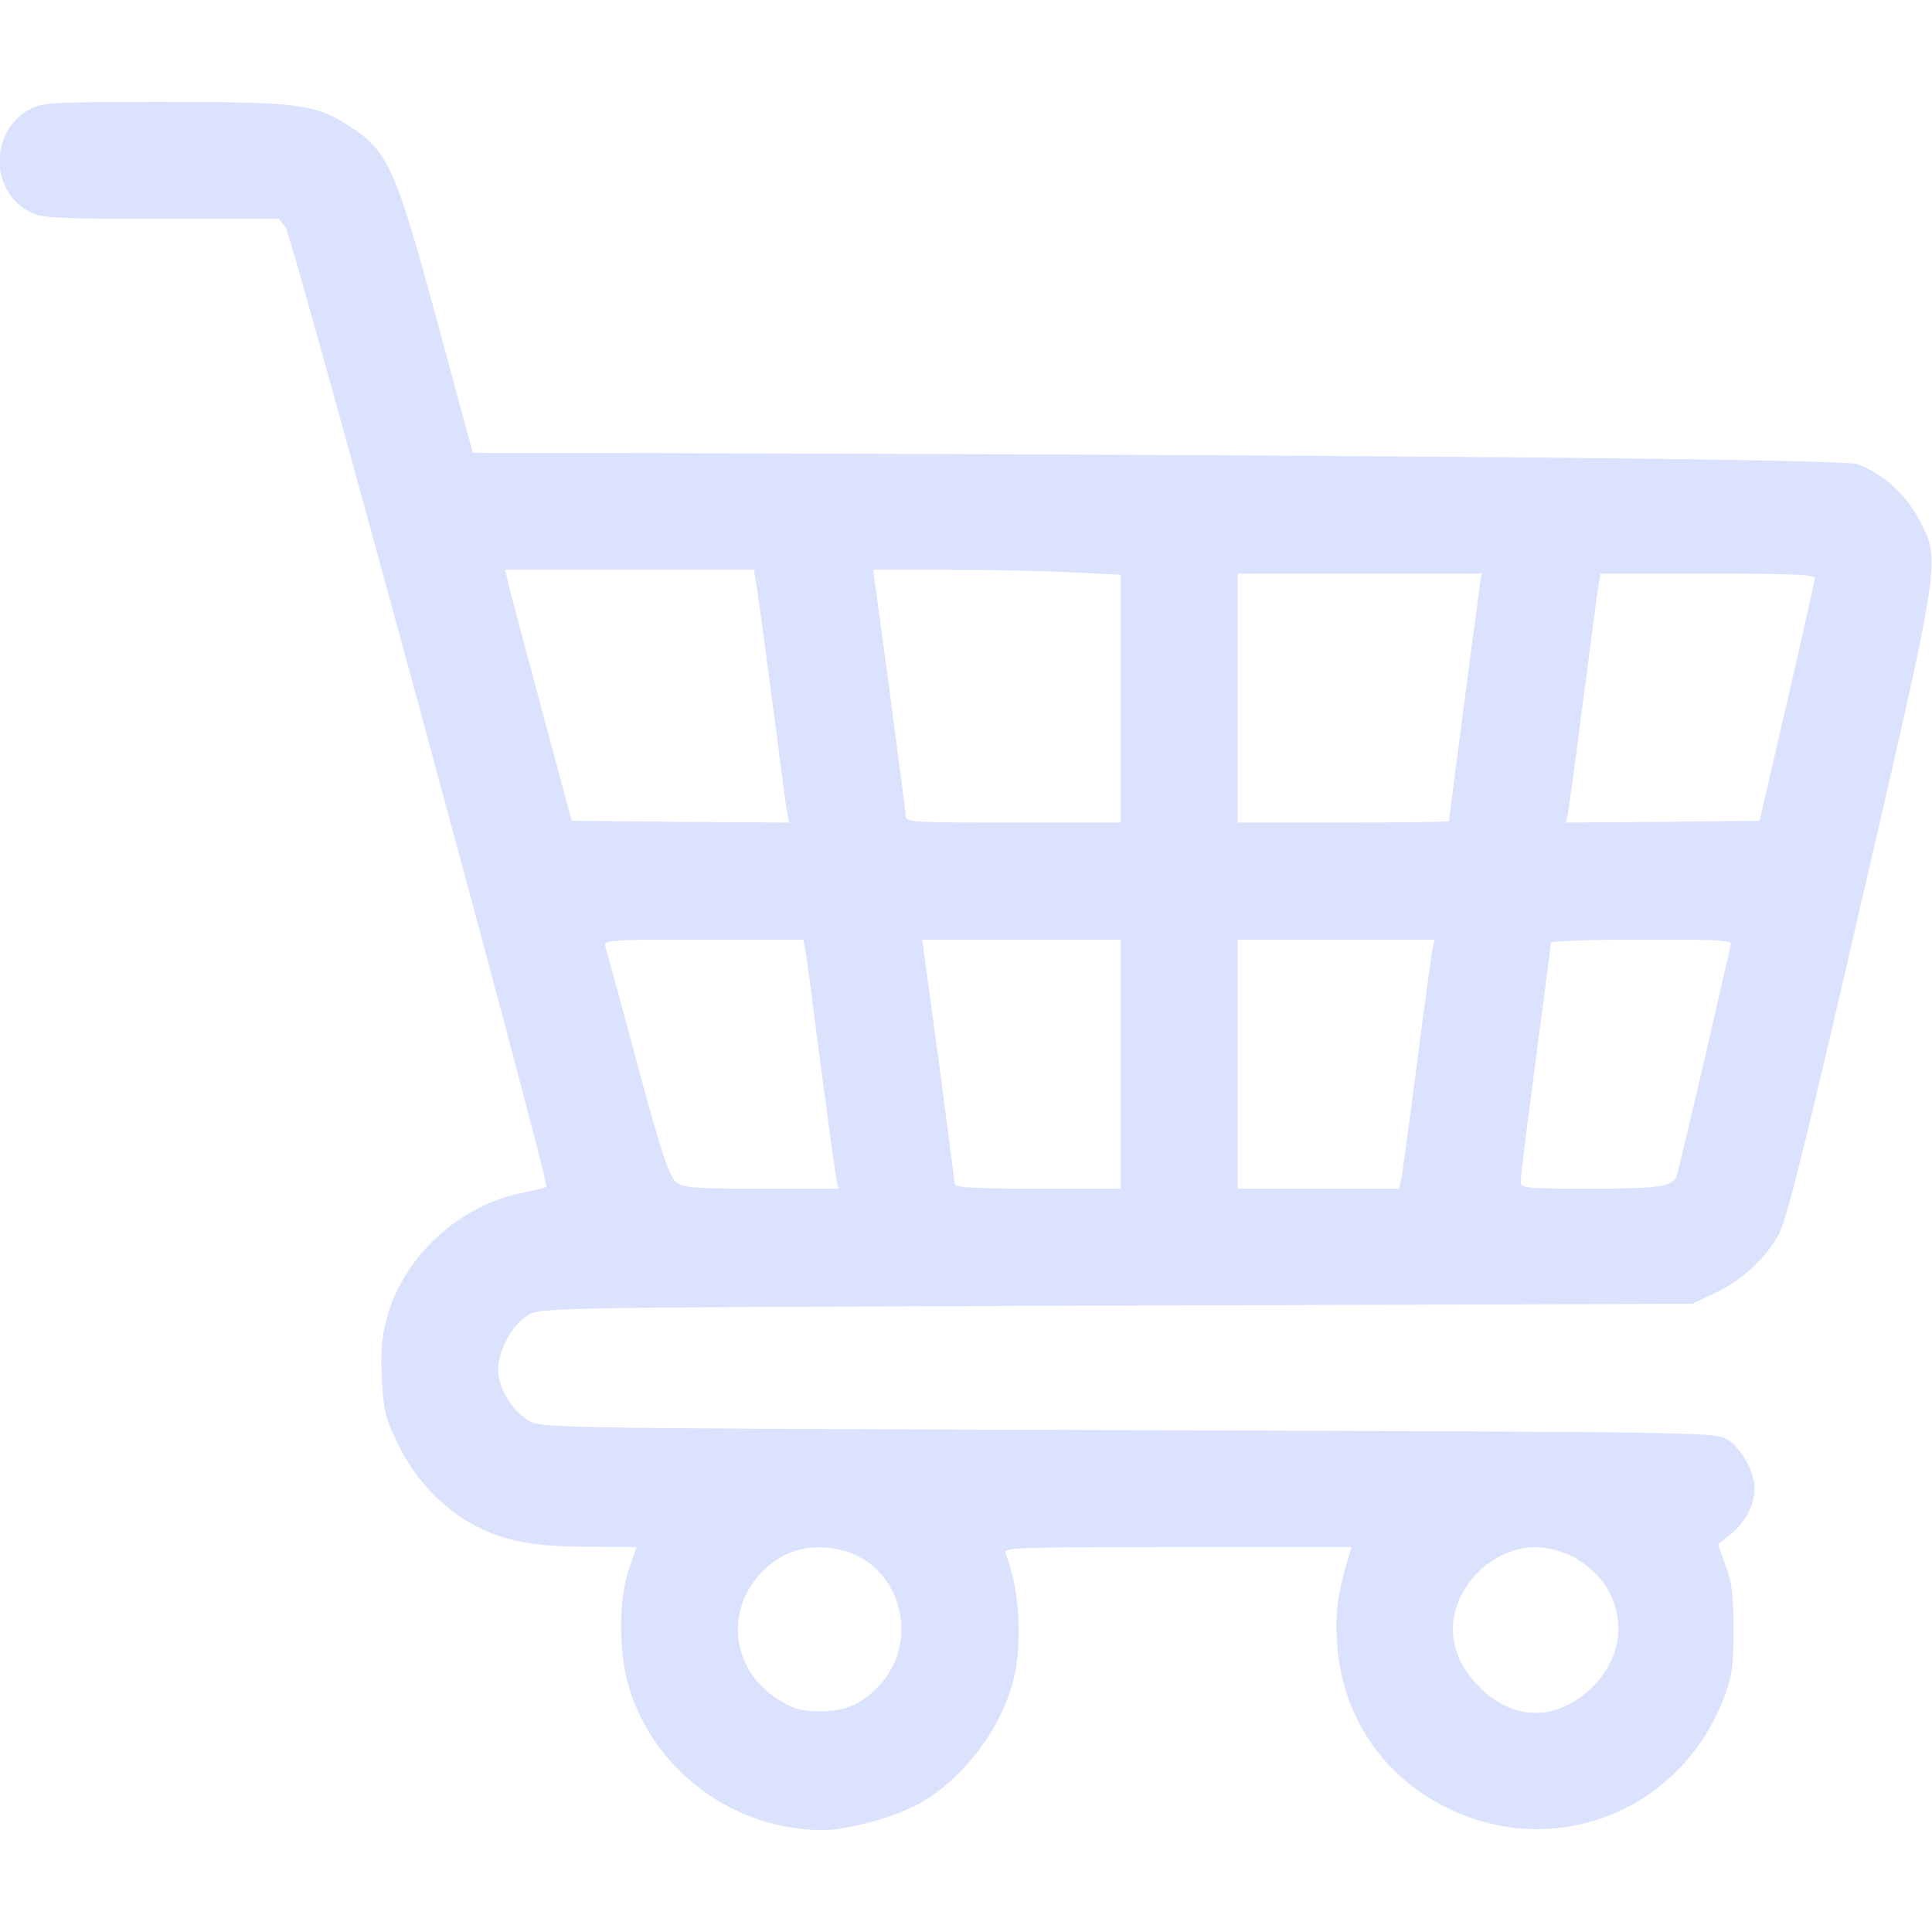<svg width="32" height="32" viewBox="0 0 32 32" fill="none" xmlns="http://www.w3.org/2000/svg">
<g clip-path="url(#clip0_1_394)">
<path d="M0.5 1.806C-0.175 2.163 -0.175 3.175 0.5 3.513C0.694 3.612 0.938 3.625 2.669 3.625H4.619L4.731 3.769C4.844 3.919 9.106 19.6 9.05 19.656C9.038 19.675 8.869 19.712 8.681 19.75C7.619 19.95 6.681 20.806 6.406 21.837C6.325 22.144 6.3 22.387 6.325 22.837C6.35 23.35 6.388 23.494 6.575 23.887C6.844 24.444 7.244 24.894 7.725 25.188C8.256 25.506 8.763 25.619 9.725 25.619L10.544 25.625L10.419 25.981C10.238 26.5 10.244 27.387 10.425 27.969C10.85 29.344 12.169 30.312 13.625 30.312C14.05 30.312 14.838 30.094 15.244 29.863C15.956 29.456 16.569 28.656 16.781 27.844C16.944 27.219 16.887 26.3 16.656 25.731C16.613 25.631 16.775 25.625 19.5 25.625H22.387L22.344 25.762C22.163 26.356 22.113 26.694 22.144 27.188C22.219 28.406 22.881 29.406 23.969 29.944C25.744 30.819 27.819 30.006 28.544 28.144C28.688 27.775 28.712 27.625 28.712 27C28.712 26.419 28.688 26.212 28.581 25.931L28.456 25.581L28.669 25.406C28.906 25.219 29.062 24.919 29.062 24.644C29.062 24.381 28.837 23.981 28.613 23.844C28.413 23.719 28.231 23.719 18.688 23.688C9.019 23.656 8.969 23.656 8.75 23.525C8.481 23.369 8.25 22.981 8.25 22.688C8.25 22.369 8.488 21.931 8.75 21.781C8.969 21.656 9.075 21.656 18.5 21.625L28.031 21.594L28.387 21.425C28.837 21.219 29.244 20.844 29.462 20.444C29.594 20.2 29.906 18.95 30.812 15.019C32.156 9.219 32.144 9.294 31.794 8.619C31.575 8.194 31.181 7.838 30.762 7.688C30.538 7.606 23.169 7.537 11.15 7.506L7.831 7.5L7.25 5.356C6.544 2.75 6.431 2.5 5.763 2.075C5.219 1.725 4.938 1.688 2.719 1.688C0.888 1.688 0.7 1.7 0.5 1.806ZM12.519 9.637C12.544 9.75 12.656 10.6 12.781 11.531C12.9 12.456 13.012 13.312 13.031 13.425L13.069 13.625L11.269 13.613L9.469 13.594L8.956 11.688C8.675 10.637 8.425 9.706 8.406 9.606L8.363 9.438H10.425H12.488L12.519 9.637ZM17.769 9.481L18.562 9.519V11.575V13.625H16.781C15.125 13.625 15 13.619 15 13.512C15 13.456 14.875 12.512 14.731 11.419L14.463 9.438H15.713C16.406 9.438 17.325 9.456 17.769 9.481ZM24.519 9.637C24.494 9.794 24 13.556 24 13.6C24 13.613 23.212 13.625 22.25 13.625H20.5V11.562V9.5H22.525H24.544L24.519 9.637ZM30.062 9.575C30.056 9.619 29.85 10.544 29.6 11.625L29.144 13.594L27.538 13.613L25.938 13.625L25.969 13.488C25.981 13.406 26.1 12.569 26.219 11.625C26.344 10.681 26.456 9.812 26.475 9.7L26.512 9.5H28.288C29.669 9.5 30.062 9.519 30.062 9.575ZM13.344 15.762C13.363 15.875 13.475 16.725 13.594 17.656C13.719 18.581 13.831 19.419 13.85 19.512L13.887 19.688H12.606C11.481 19.688 11.312 19.675 11.194 19.575C11.088 19.494 10.944 19.069 10.556 17.625C10.287 16.613 10.044 15.738 10.025 15.675C9.994 15.569 10.088 15.562 11.65 15.562H13.306L13.344 15.762ZM18.562 17.625V19.688H17.188C16.131 19.688 15.812 19.669 15.812 19.606C15.812 19.569 15.688 18.637 15.544 17.544L15.275 15.562H16.919H18.562V17.625ZM23.725 15.731C23.706 15.831 23.587 16.681 23.469 17.625C23.344 18.569 23.231 19.419 23.212 19.512L23.175 19.688H21.837H20.5V17.625V15.562H22.131H23.762L23.725 15.731ZM28.663 15.669C28.65 15.731 28.45 16.587 28.225 17.575C27.994 18.562 27.794 19.413 27.775 19.469C27.7 19.656 27.5 19.688 26.35 19.688C25.225 19.688 25.188 19.681 25.188 19.562C25.188 19.488 25.3 18.581 25.438 17.55C25.575 16.512 25.688 15.637 25.688 15.613C25.688 15.588 26.363 15.562 27.194 15.562C28.594 15.562 28.694 15.569 28.663 15.669ZM14.006 25.694C14.956 25.981 15.25 27.244 14.525 27.956C14.238 28.244 14.006 28.337 13.588 28.344C13.275 28.344 13.156 28.312 12.9 28.156C12.1 27.663 11.988 26.631 12.669 25.988C13.019 25.65 13.506 25.544 14.006 25.694ZM25.969 25.744C26.881 26.163 27.087 27.231 26.387 27.931C25.8 28.512 25.075 28.519 24.5 27.938C24.069 27.512 23.95 26.969 24.181 26.469C24.413 25.969 24.919 25.625 25.438 25.625C25.594 25.625 25.831 25.681 25.969 25.744Z" fill="#DAE2FE"/>
</g>
<defs>
<clipPath id="clip0_1_394">
<rect width="32" height="32" fill="white"/>
</clipPath>
</defs>
</svg>
